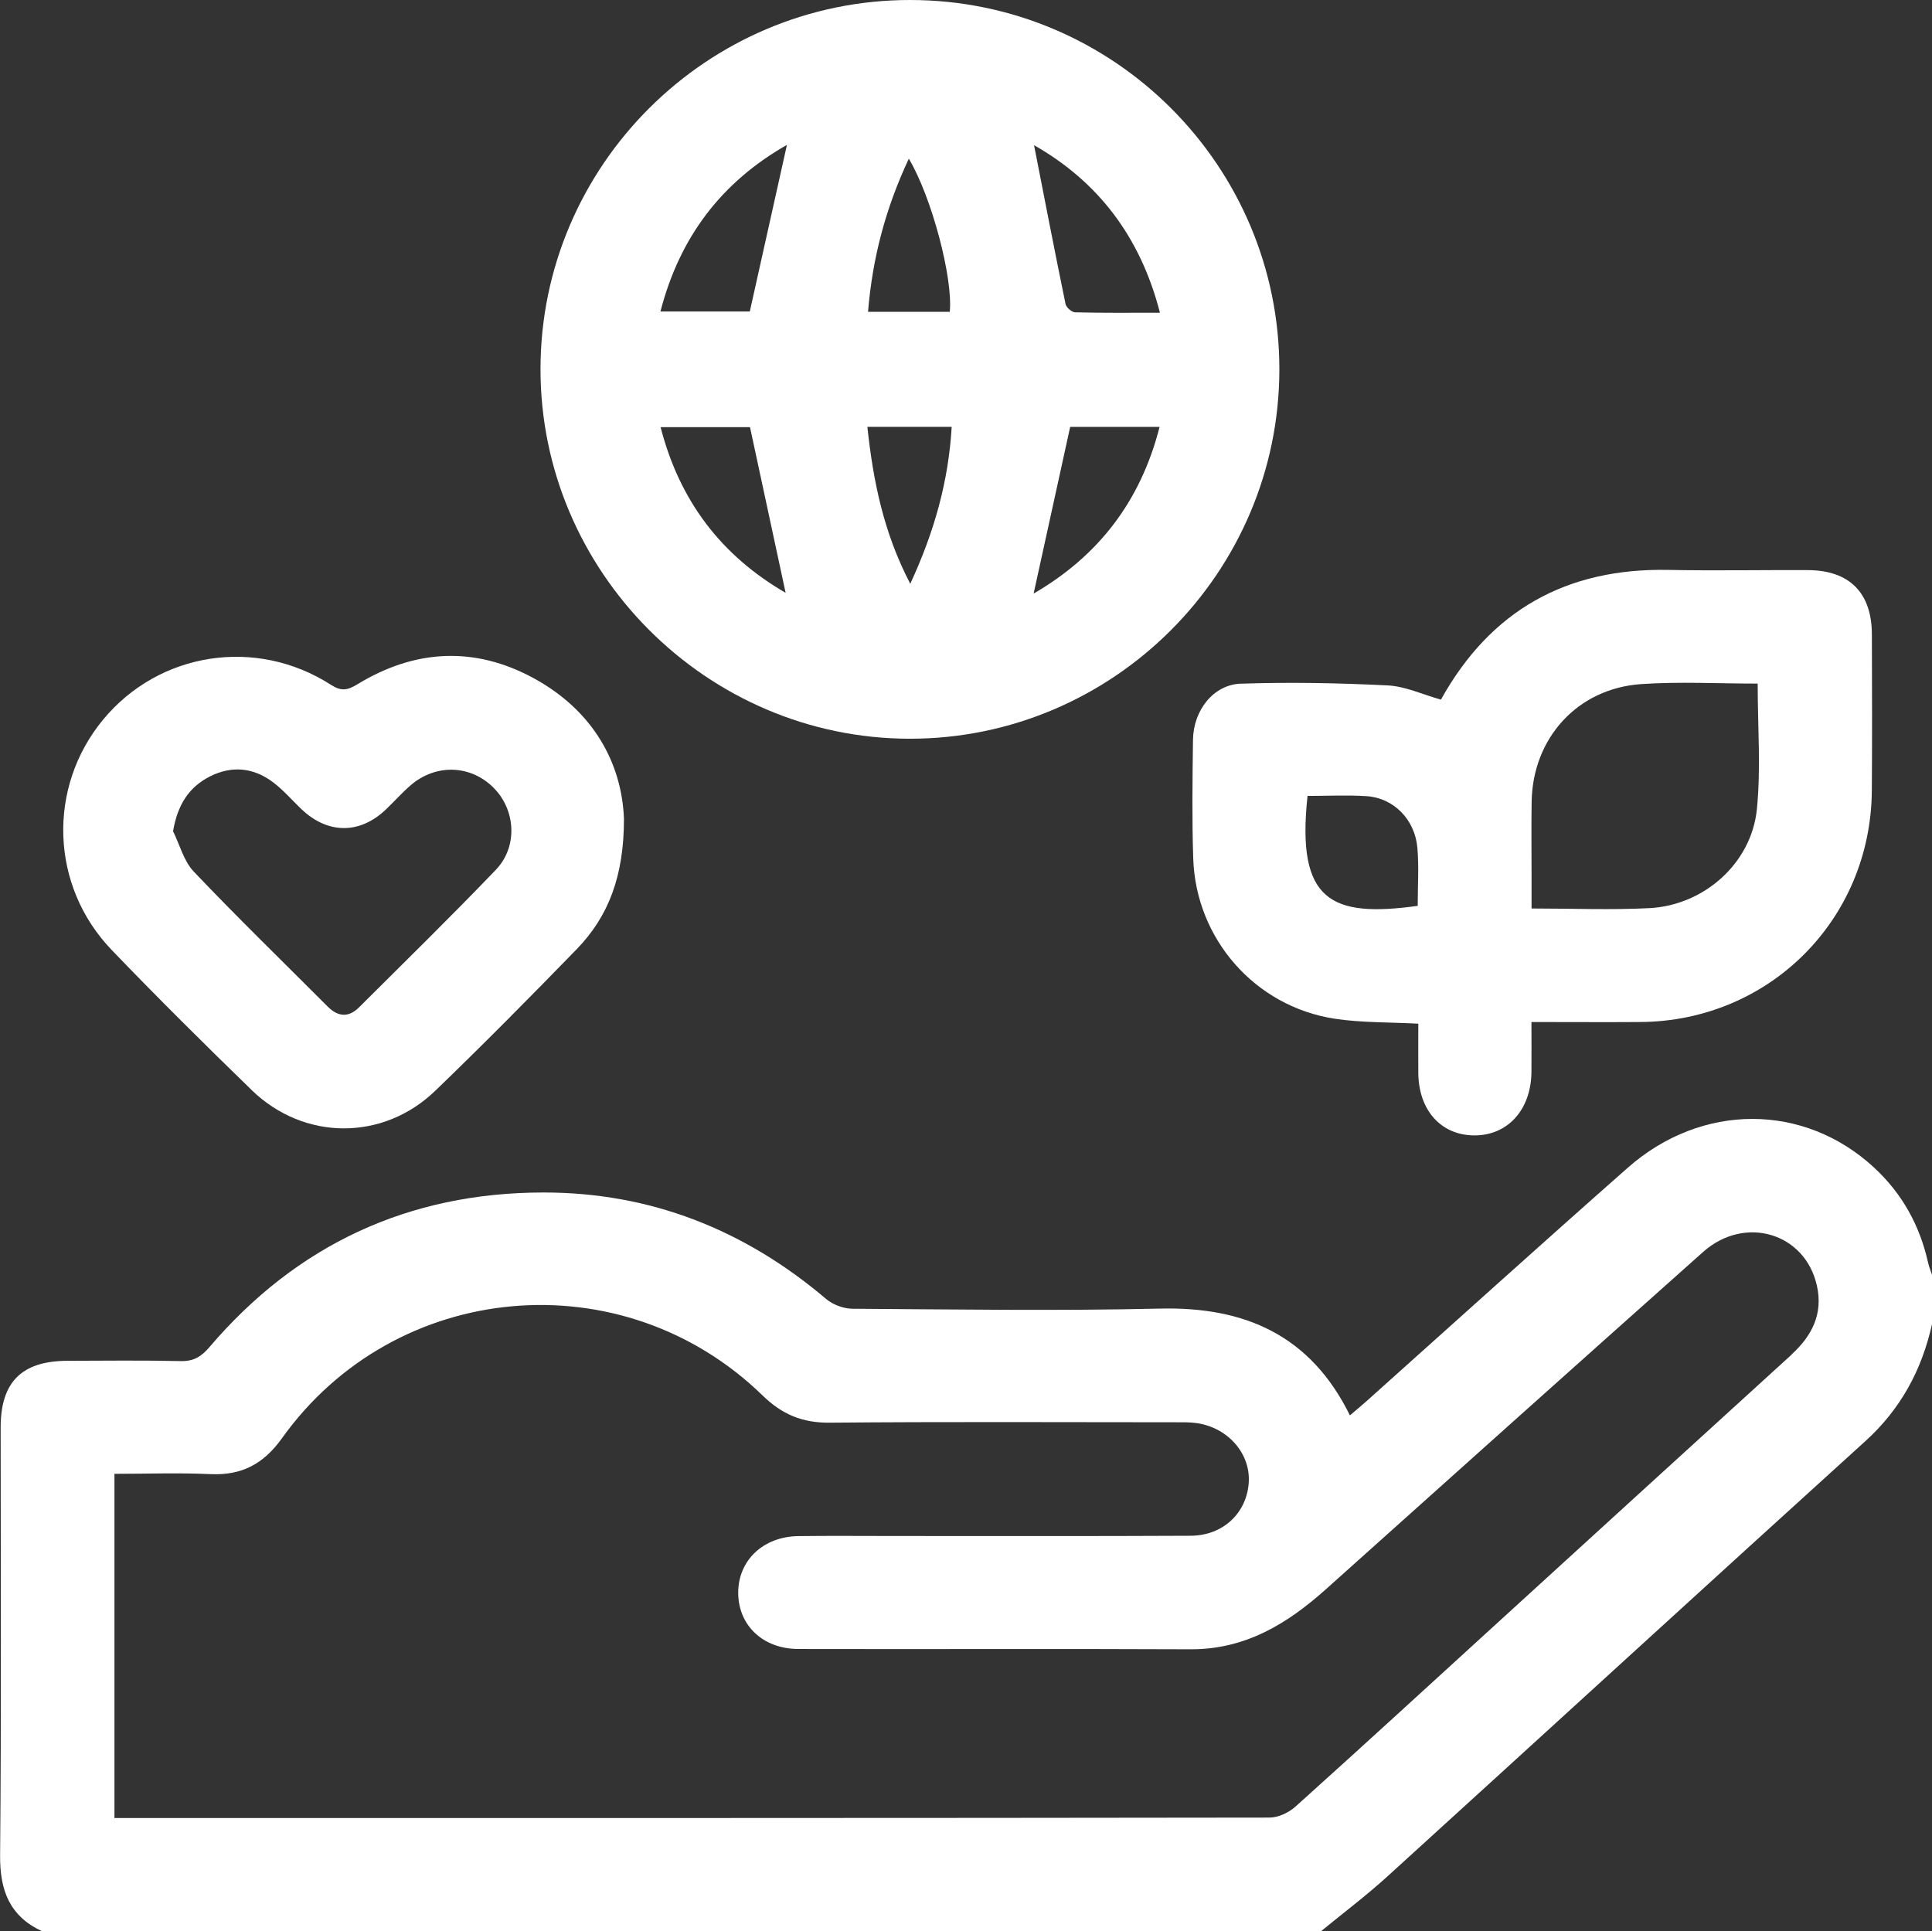 <?xml version="1.0" encoding="UTF-8"?>
<svg xmlns="http://www.w3.org/2000/svg" id="Capa_2" data-name="Capa 2" viewBox="0 0 383.36 383.25">
  <rect x="0" y="0" width="383.36" height="383.25" fill="#333333" stroke="none"/>
  <defs>
    <style>
      .cls-1 {
        fill: #fff;
      }
    </style>
  </defs>
  <g id="Capa_1-2" data-name="Capa 1">
    <g>
      <path class="cls-1" d="m382.58,250.57c-1.64-7.39-5.16-13.73-10.72-18.87-13.87-12.83-34.18-12.92-48.88.05-17.39,15.34-34.6,30.9-51.88,46.36-1,.89-2.04,1.75-3.24,2.77-7.83-15.9-20.82-21.59-37.72-21.19-20.31.48-40.65.16-60.98.03-1.77-.01-3.9-.8-5.25-1.95-16.21-13.77-34.9-21.15-56.16-21.12-26.69.04-48.88,10.36-66.23,30.73-1.59,1.86-3.13,2.79-5.66,2.73-7.48-.17-14.96-.08-22.44-.06-9.1.03-13.28,4.19-13.29,13.22,0,28.31.15,56.62-.11,84.92-.06,6.96,1.88,12.08,8.34,15.07h253.75c4.39-3.6,8.94-7.03,13.14-10.84,31.65-28.78,63.19-57.69,94.88-86.42,7.04-6.38,11.21-14.14,13.24-23.25v-9.73c-.26-.81-.6-1.6-.78-2.43Zm-27.05,18.23c-19.56,17.79-39.08,35.63-58.61,53.45-13.27,12.11-26.49,24.25-39.85,36.26-1.33,1.19-3.42,2.19-5.15,2.19-75.46.11-150.92.09-226.38.09h-2.83v-68.31c6.45,0,12.77-.23,19.07.06,6.2.28,10.51-2.01,14.17-7.12,22.53-31.52,67.61-35.51,95.38-8.48,3.86,3.76,7.89,5.44,13.28,5.39,22.82-.2,45.65-.09,68.47-.08,1.49,0,3.01-.04,4.48.18,6.2.94,10.64,6.13,10.22,11.86-.43,6-5.11,10.45-11.52,10.48-19.58.1-39.16.05-58.75.05-6.36,0-12.72-.06-19.08.02-6.99.09-11.94,4.81-11.95,11.23,0,6.44,4.87,11.16,11.93,11.17,25.94.06,51.89-.06,77.83.06,10.88.05,19.24-5.08,26.94-11.99,24.89-22.31,49.78-44.61,74.74-66.84,8.29-7.39,20.25-3.82,22.6,6.66,1.25,5.55-.93,9.93-5.01,13.65Z"></path>
      <path class="cls-1" d="m180.49,146.6c40.34.04,73.32-32.9,73.37-73.25C253.9,32.95,221.07.05,180.67,0c-40.36-.05-73.37,32.85-73.42,73.18-.05,40.26,32.99,73.38,73.24,73.42Zm-49.42-61.83h17.75c2.33,10.86,4.67,21.72,7.07,32.88-12.78-7.42-21.03-18.21-24.81-32.88Zm99.09-22.71c-5.94,0-11.39.06-16.84-.08-.67-.02-1.75-.97-1.89-1.65-2.16-10.51-4.2-21.05-6.25-31.52,12.67,7.21,21.1,18.15,24.98,33.24Zm-17.81,22.66h17.74c-3.77,14.79-12.16,25.63-24.99,33.07,2.43-11.07,4.81-21.93,7.25-33.07Zm-32.02-53.24c4.58,7.69,8.79,23.76,8.13,30.4h-16.22c.87-10.57,3.42-20.42,8.1-30.4Zm8.51,53.23c-.63,10.74-3.4,20.73-8.22,31.14-5.3-10.16-7.36-20.38-8.51-31.14h16.74Zm-32.69-55.96c-2.45,11-4.87,21.85-7.37,33.07h-17.73c3.82-14.82,12.18-25.72,25.1-33.07Z"></path>
      <path class="cls-1" d="m246.24,135.67c-5.47.18-9.45,5.32-9.52,11.16-.1,7.85-.21,15.71.05,23.56.53,15.96,12.26,29.34,28.04,31.77,5.35.82,10.84.68,16.62.99,0,3.33-.02,6.54,0,9.76.06,7.4,4.48,12.36,11.05,12.41,6.66.06,11.32-5.07,11.4-12.56.03-3.2,0-6.4,0-9.94,7.5,0,14.58.05,21.65,0,25.56-.2,45.69-20.32,45.89-45.9.08-10.35.04-20.69.01-31.04-.02-8.24-4.46-12.71-12.69-12.74-9.22-.04-18.45.14-27.67-.04-20.19-.4-35.28,7.98-45.15,25.74-3.66-1.02-7.08-2.65-10.57-2.82-9.69-.48-19.43-.67-29.13-.34Zm57.68,23.39c.22-12.61,9.1-22.42,21.71-23.3,7.55-.52,15.17-.1,23.14-.1,0,8.57.66,16.83-.16,24.94-1.09,10.74-10.49,19.06-21.33,19.62-7.57.39-15.18.07-23.38.07,0-2.42,0-4.73,0-7.03,0-4.74-.06-9.47.02-14.21Zm-44.47-1.11c4.04,0,7.9-.2,11.72.05,5.37.35,9.6,4.63,10.08,10.29.32,3.81.06,7.67.06,11.48-17.09,2.35-24.13-.84-21.86-21.82Z"></path>
      <path class="cls-1" d="m49.94,216.33c10.37,10.06,26.04,10.15,36.43.13,9.52-9.17,18.82-18.58,28.03-28.06,6.36-6.54,9.41-14.56,9.41-25.88-.42-11.09-6.09-21.42-17.75-27.84-11.79-6.49-23.7-5.87-35.15,1.12-1.96,1.19-3.17,1.43-5.23.11-14.84-9.55-34.11-6.54-45.22,6.9-11.11,13.44-10.51,33.02,1.72,45.73,9.07,9.44,18.37,18.67,27.77,27.79Zm-8.27-62.25c4.42-2.23,8.75-1.73,12.63,1.25,1.96,1.51,3.62,3.42,5.41,5.15,5.28,5.09,11.67,5.14,16.91.11,1.62-1.55,3.12-3.24,4.81-4.71,5.01-4.36,11.98-4.13,16.54.48,4.35,4.39,4.82,11.65.42,16.25-8.88,9.27-18.06,18.24-27.15,27.3-2.06,2.06-4.17,1.89-6.2-.14-8.89-8.91-17.92-17.68-26.59-26.8-1.99-2.09-2.77-5.31-4.11-8.01.88-5.19,3.09-8.74,7.34-10.89Z"></path>
    </g>
  </g>
</svg>
